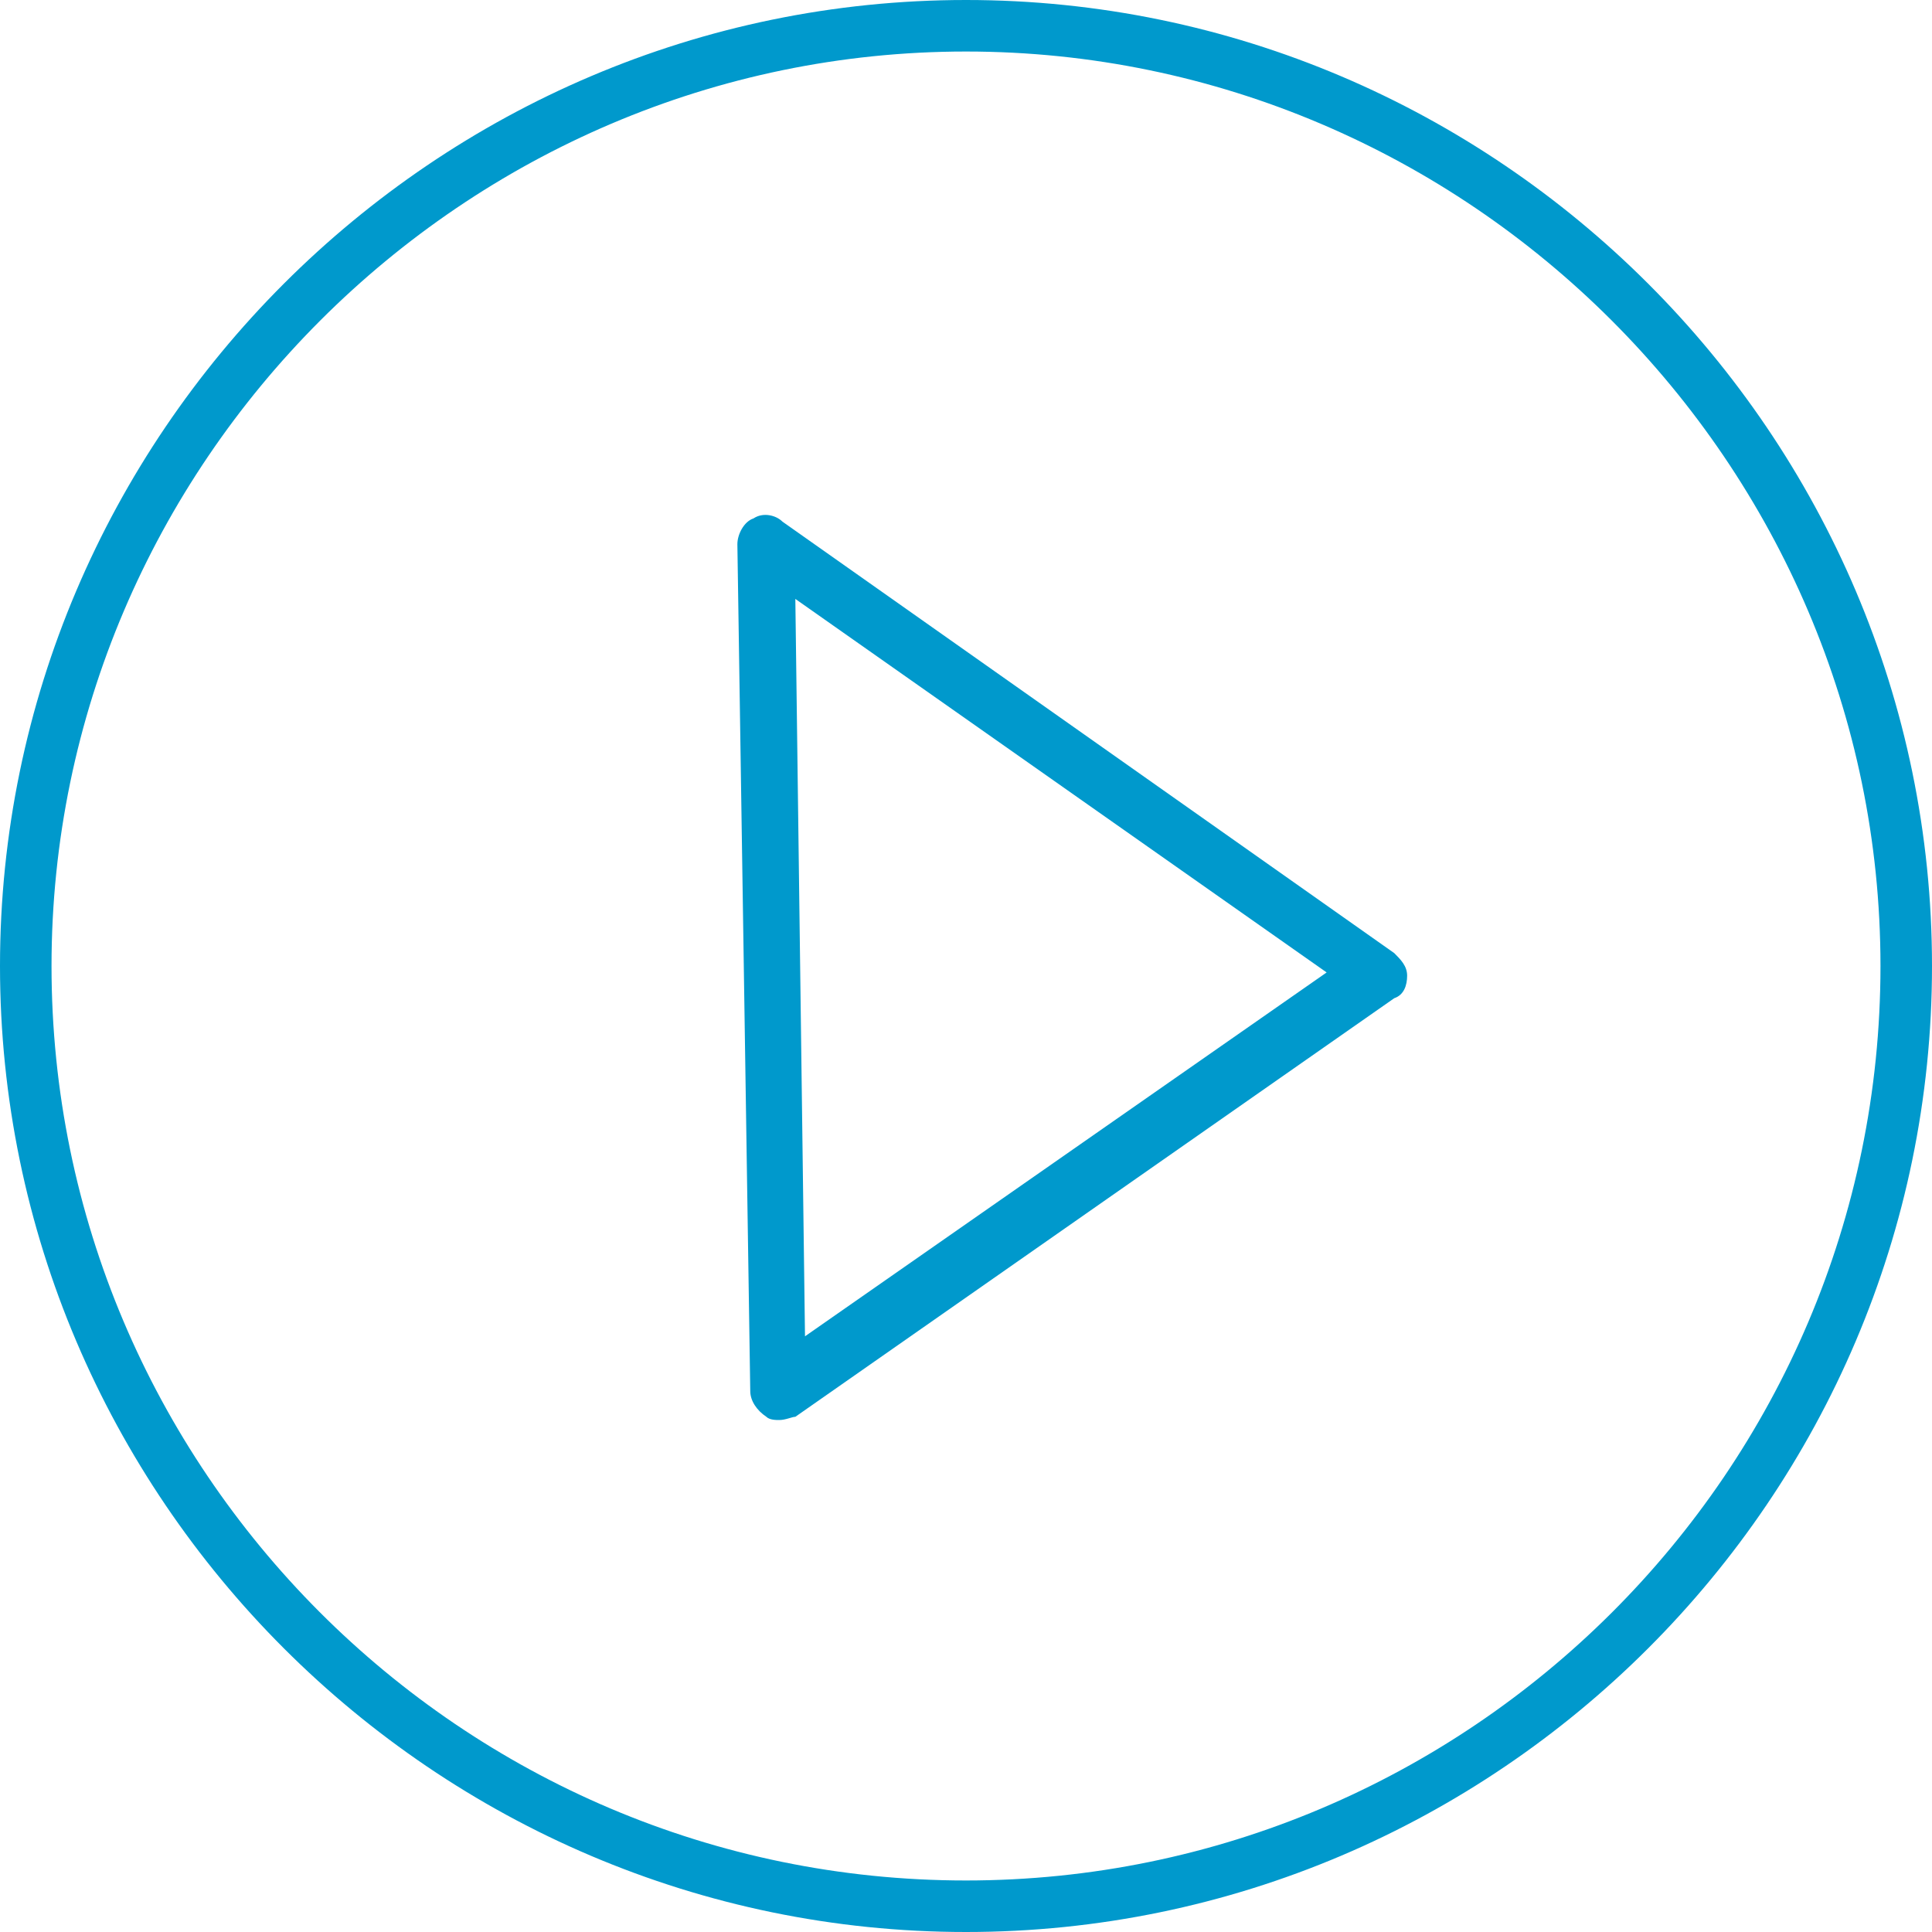 <?xml version="1.0" encoding="utf-8"?><!-- Generator: Adobe Illustrator 27.8.1, SVG Export Plug-In . SVG Version: 6.00 Build 0)  --><svg version="1.1" id="Layer_1" xmlns="http://www.w3.org/2000/svg" xmlns:xlink="http://www.w3.org/1999/xlink" x="0px" y="0px" viewBox="0 0 60 60" style="enable-background:new 0 0 60 60;" xml:space="preserve"><style type="text/css">
	.st0{fill:#0099CC;}
</style><g><path class="st0" d="m30 60c-16.5 0-30-13.5-30-30c0-16.5 13.5-30 30-30s30 13.5 30 30c0 16.5-13.5 30-30 30zm0-58.4c-15.6 0-28.4 12.8-28.4 28.4c0 15.6 12.7 28.4 28.4 28.4c15.6 0 28.4-12.7 28.4-28.4c0-15.6-12.8-28.4-28.4-28.4z"/></g><path class="st0" d="m24.2 44.1c-.1 0-.3 0-.4-.1c-.3-.2-.5-.5-.5-.8l-.4-26.3c0-.3.2-.7.5-.8c.3-.2.7-.1.9.1l19 13.4c.2.2.4.4.4.7c0 .3-.1.6-.4.7l-18.6 13c-.1 0-.3.1-.5.1zm.5-25.5l.3 22.9l16.2-11.3l-16.5-11.6z"/></svg>